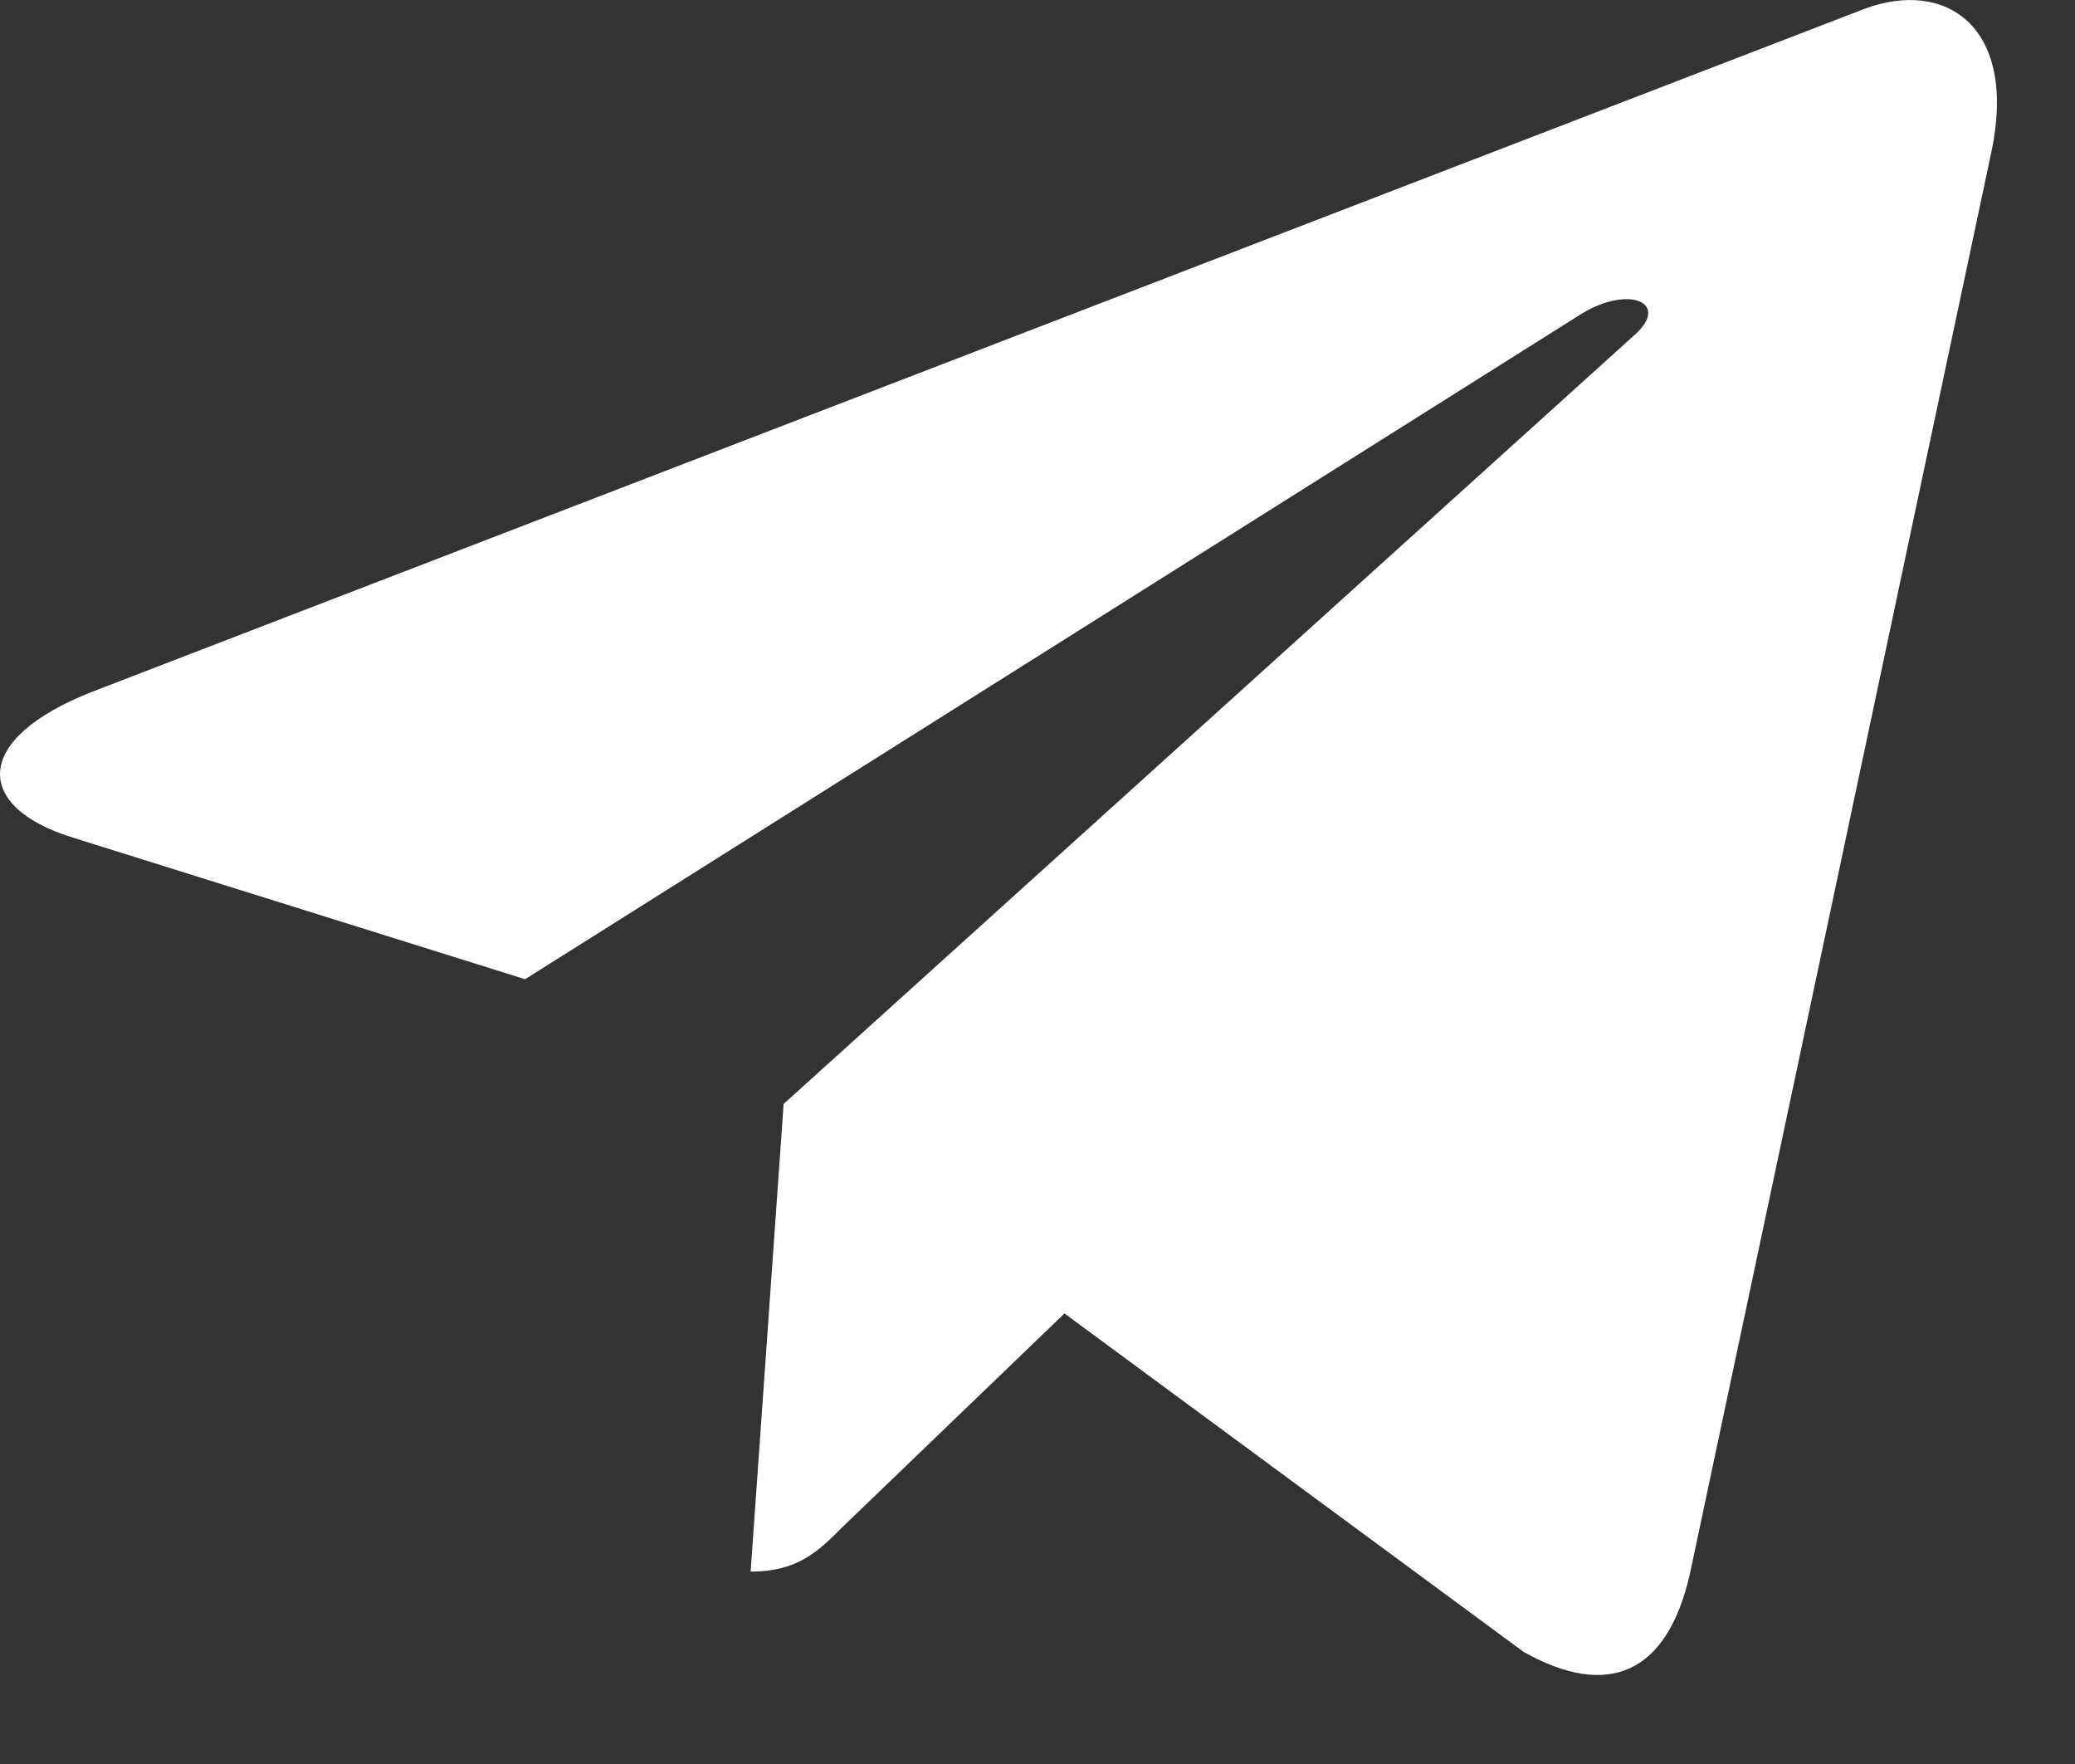 <svg width="20" height="17" viewBox="0 0 20 17" fill="none" xmlns="http://www.w3.org/2000/svg">
<rect x="0" y="0" width="20" height="17" fill="#333333" stroke="none"/>
<path d="M19.193 1.469L16.288 15.168C16.069 16.134 15.498 16.375 14.686 15.92L10.26 12.658L8.124 14.713C7.888 14.949 7.691 15.146 7.235 15.146L7.553 10.639L15.756 3.227C16.112 2.909 15.678 2.733 15.201 3.051L5.061 9.437L0.695 8.07C-0.254 7.774 -0.271 7.12 0.893 6.665L17.969 0.086C18.759 -0.21 19.451 0.262 19.193 1.47V1.469Z" fill="white"/>
</svg>
